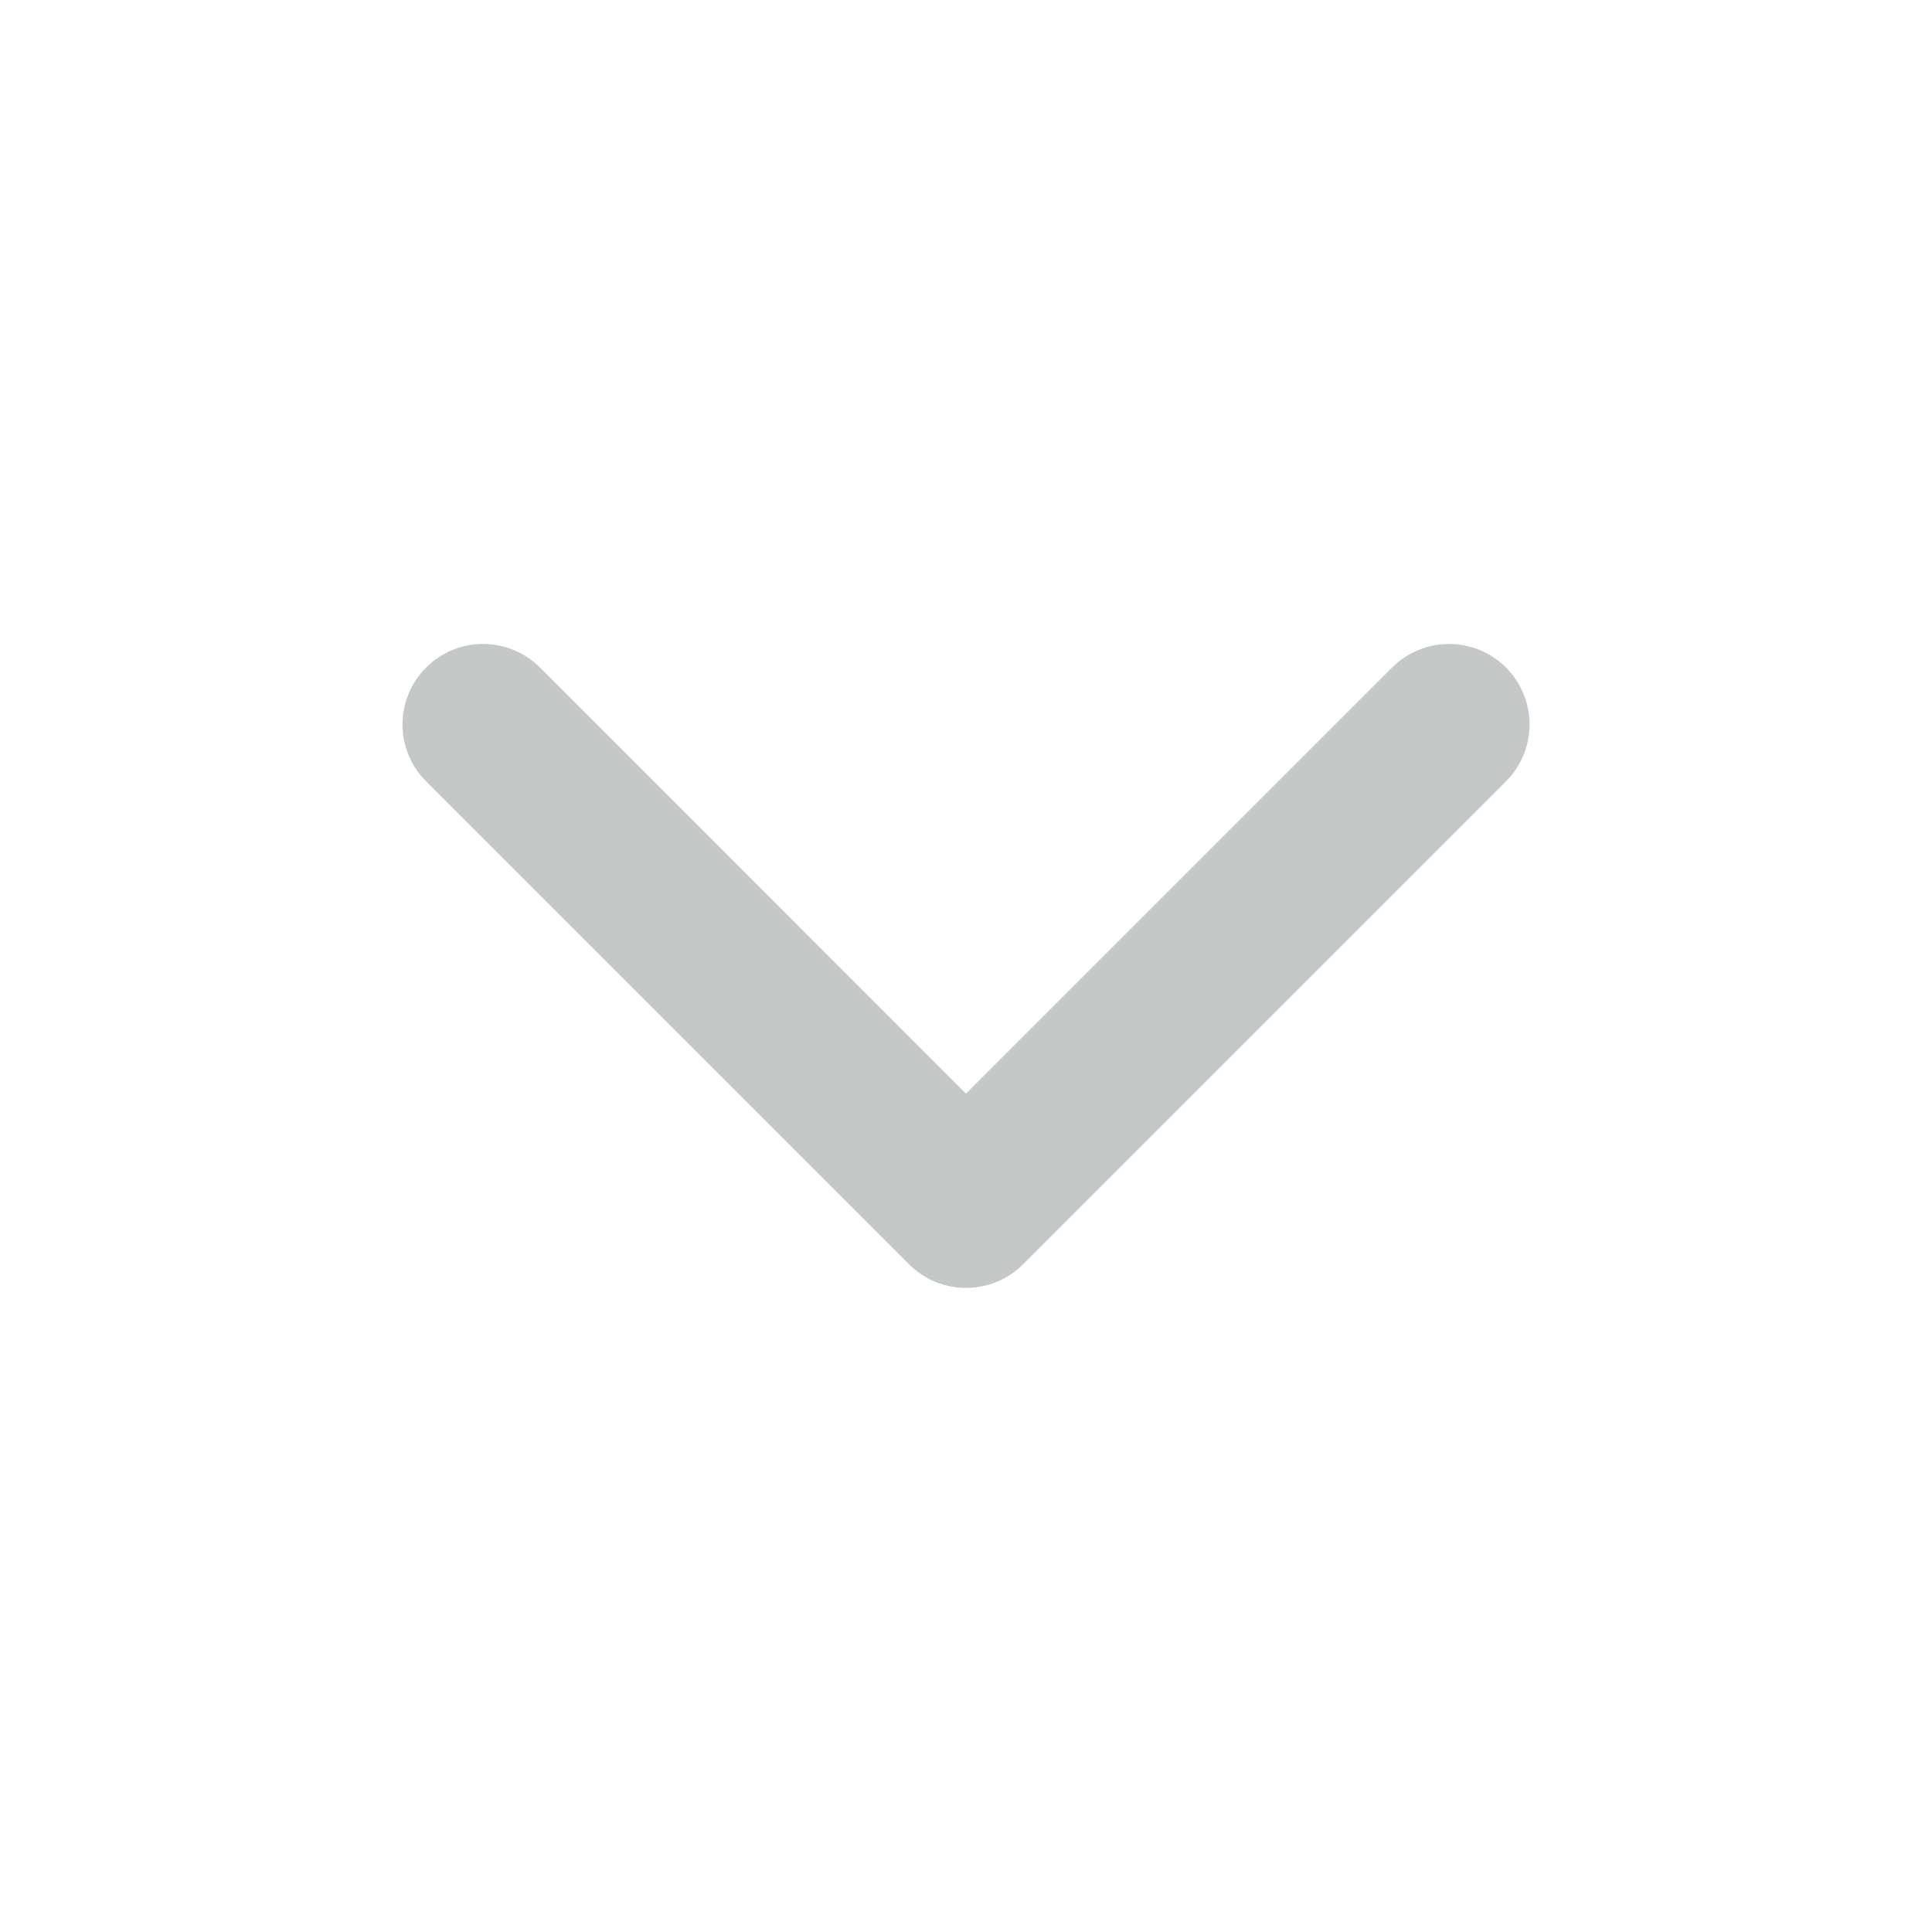 <svg width="16" height="16" viewBox="0 0 16 16" fill="none" xmlns="http://www.w3.org/2000/svg">
<path fill-rule="evenodd" clip-rule="evenodd" d="M3.529 5.528C3.789 5.268 4.211 5.268 4.472 5.528L8 9.057L11.529 5.528C11.789 5.268 12.211 5.268 12.472 5.528C12.732 5.789 12.732 6.211 12.472 6.471L8.472 10.471C8.211 10.731 7.789 10.731 7.529 10.471L3.529 6.471C3.268 6.211 3.268 5.789 3.529 5.528Z" fill="#C5C8C8"/>
</svg>
